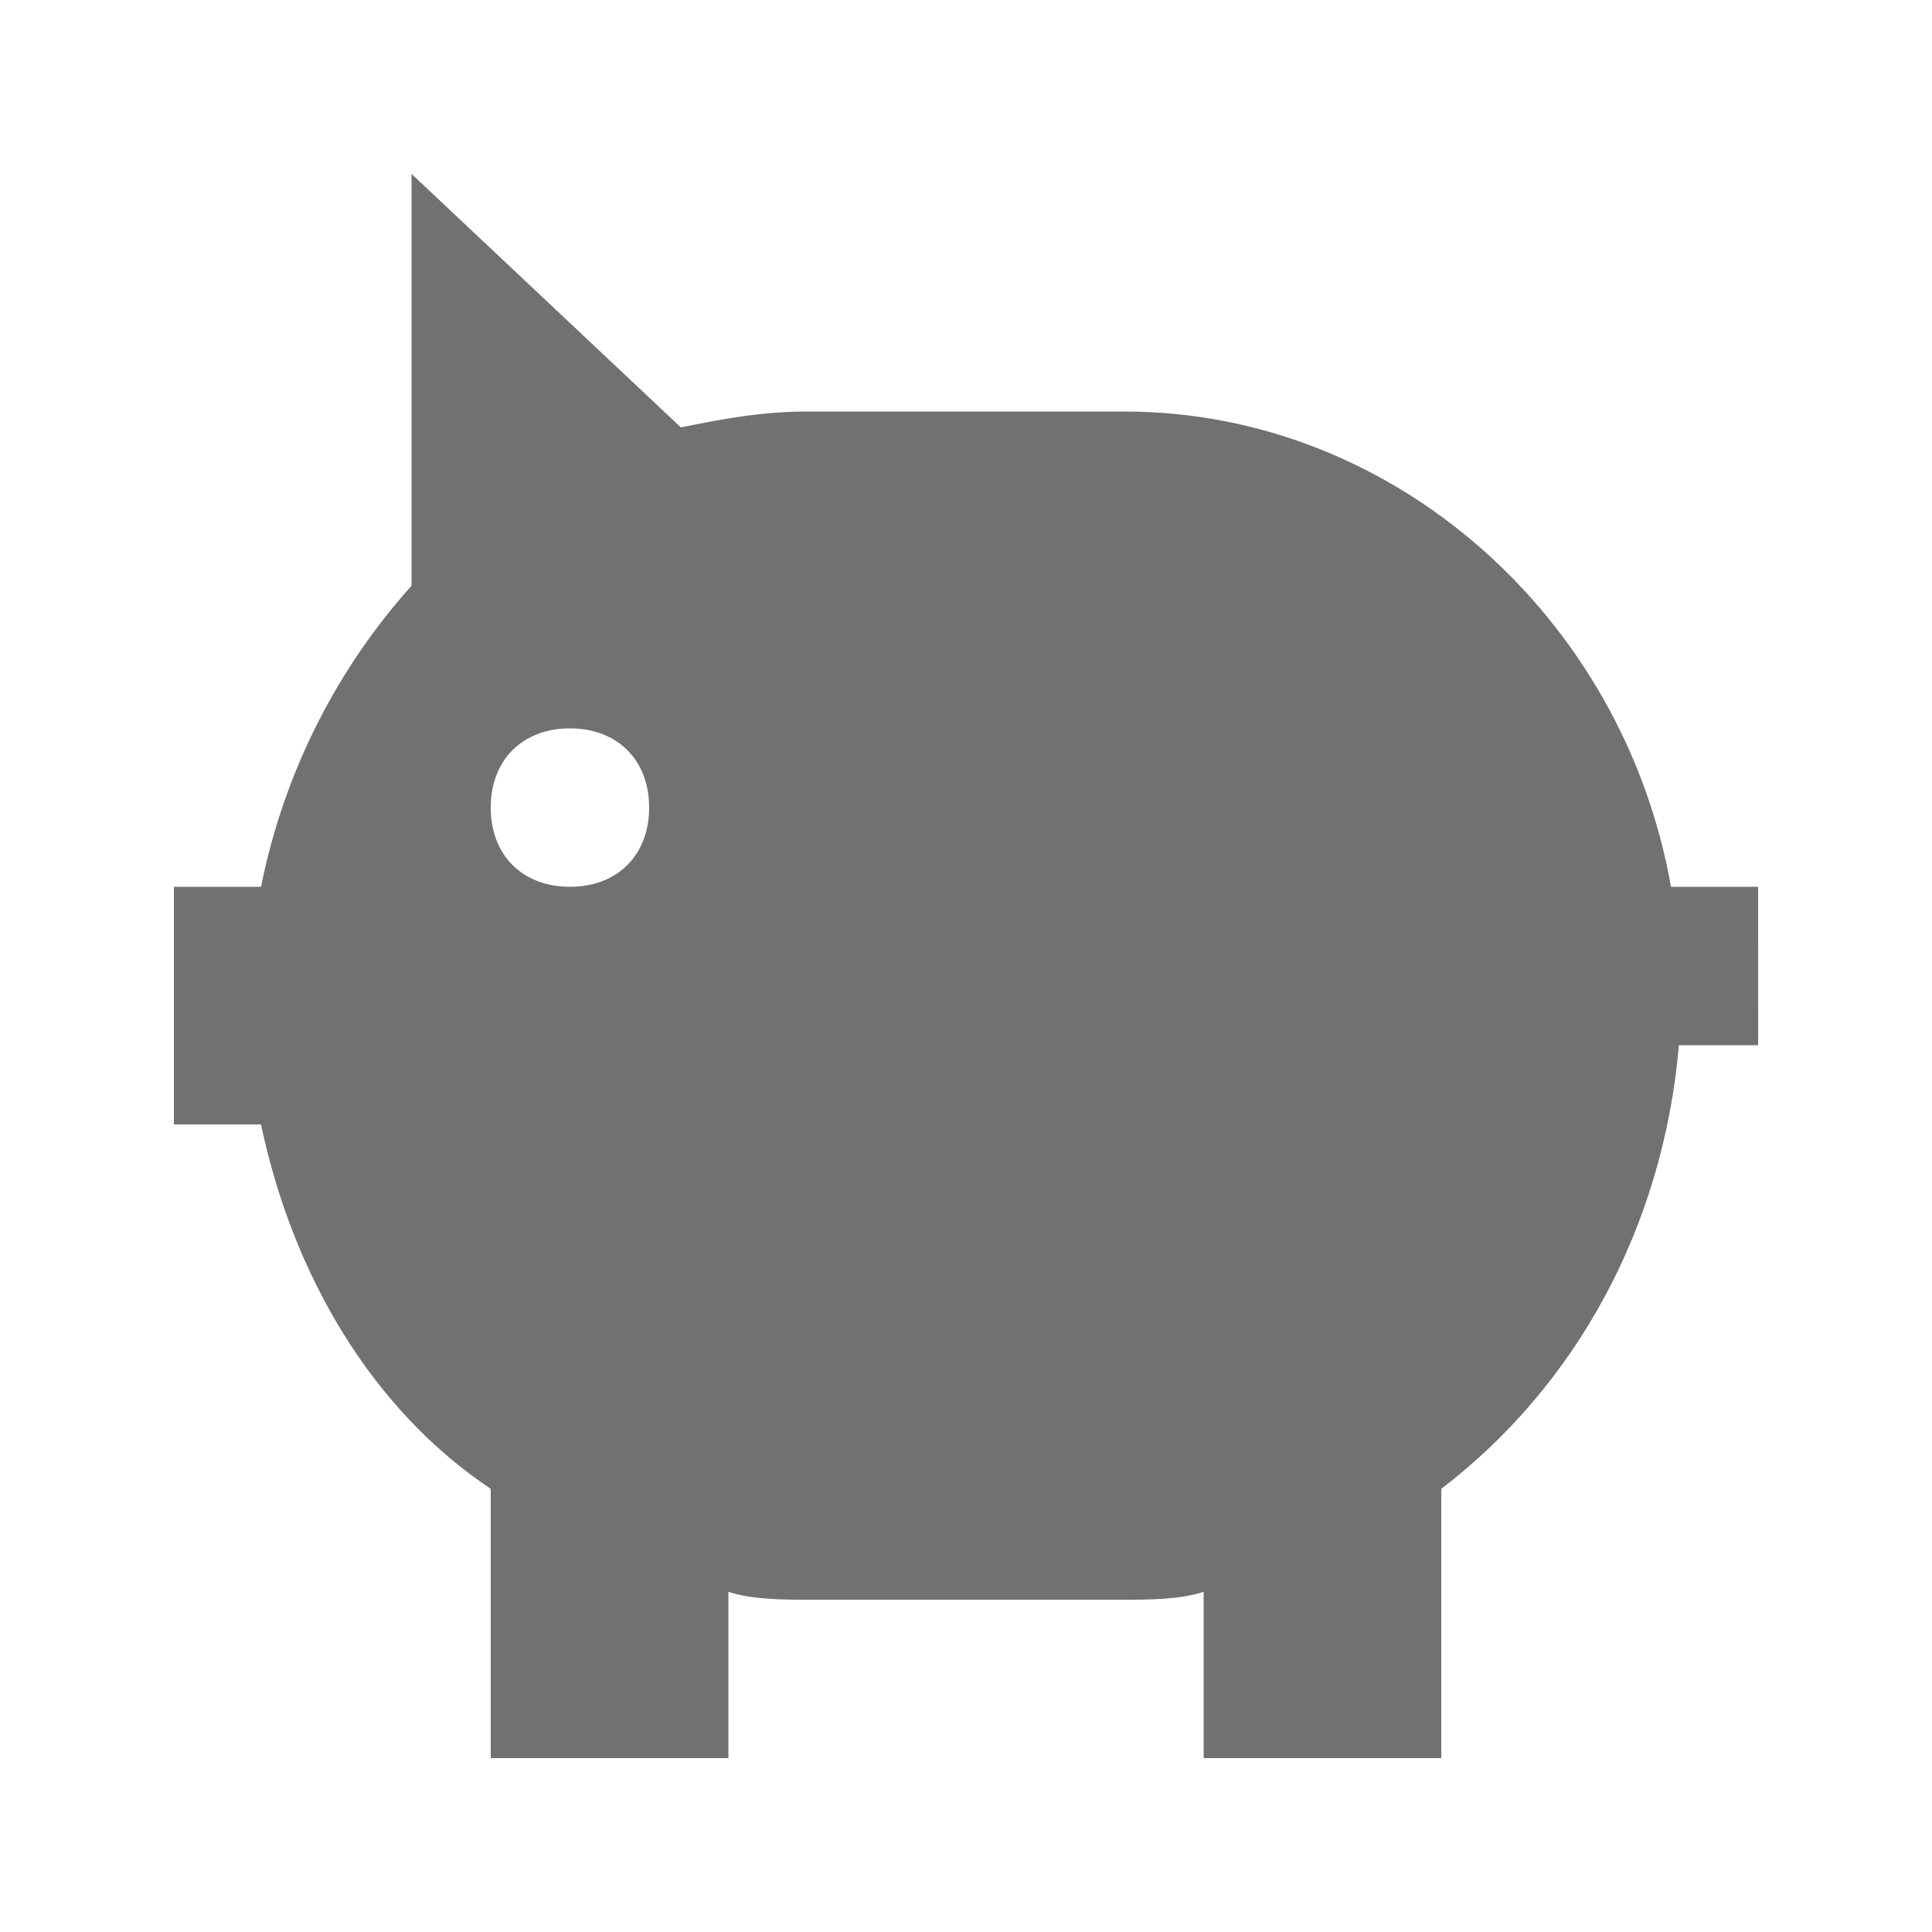 <?xml version="1.0" encoding="UTF-8"?>
<!-- Uploaded to: SVG Repo, www.svgrepo.com, Generator: SVG Repo Mixer Tools -->
<svg width="800px" height="800px" version="1.1" viewBox="144 144 512 512" xmlns="http://www.w3.org/2000/svg">
 <path d="m609.92 379.01h-23.09c-12.594-71.371-73.473-125.95-144.84-125.95h-83.969c-12.598 0-23.094 2.098-33.59 4.199l-71.371-67.176v109.16c-18.895 20.992-33.586 48.281-39.887 79.77h-23.09v62.977h23.09c8.398 39.887 29.391 75.57 60.879 96.562v71.371h62.977v-44.082c6.297 2.098 14.691 2.098 20.992 2.098h83.969c6.297 0 14.695 0 20.992-2.098v44.082h62.977v-71.371c35.688-27.289 58.777-69.273 62.977-117.55h20.992zm-314.88-41.984c12.594 0 20.992 8.398 20.992 20.992s-8.398 20.992-20.992 20.992-20.992-8.398-20.992-20.992c0-12.598 8.395-20.992 20.992-20.992z" fill="#717171"/>
</svg>